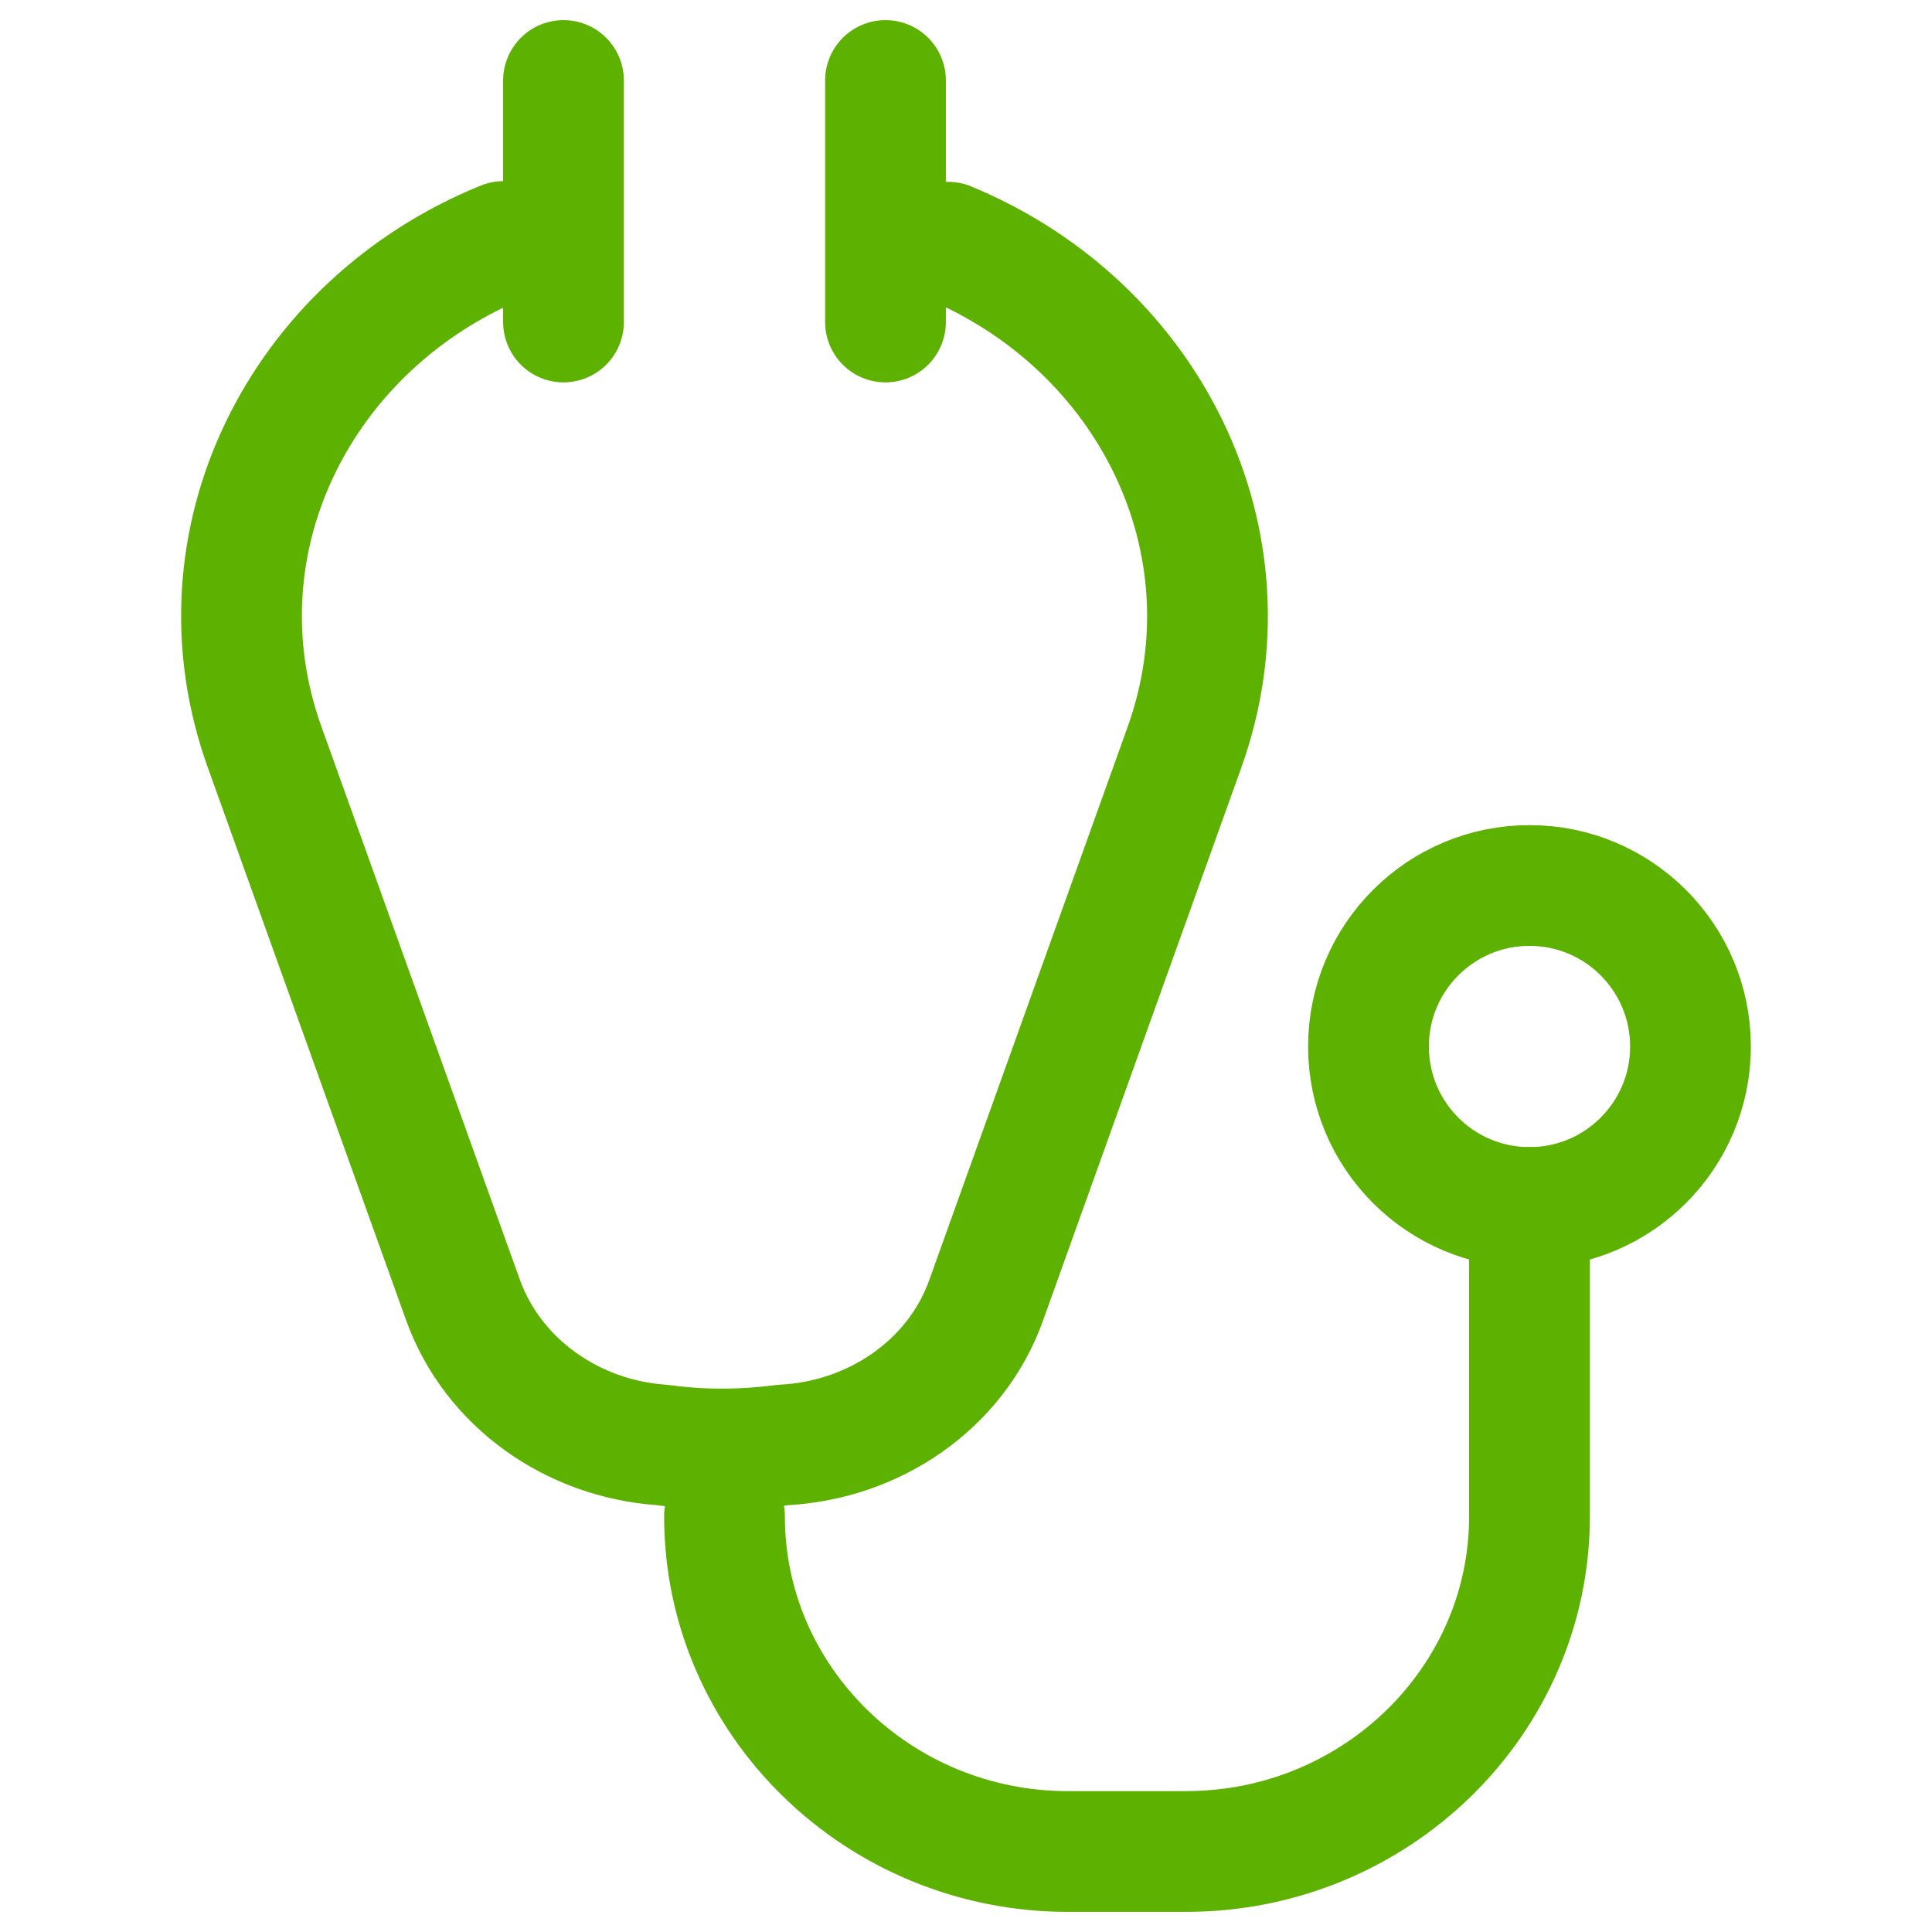 <?xml version="1.0" encoding="UTF-8"?>
<svg width="24px" height="24px" viewBox="0 0 24 24" version="1.1" xmlns="http://www.w3.org/2000/svg" xmlns:xlink="http://www.w3.org/1999/xlink">
    <title>Atoms/icons/24/green/zdravie_a_vitalita-24</title>
    <g id="Atoms/icons/24/green/zdravie_a_vitalita" stroke="none" stroke-width="1" fill="none" fill-rule="evenodd" stroke-linecap="round" stroke-linejoin="round">
        <path d="M9,18.836 L9,18.836 C9,21.132 10.914,23 13.267,23 L14.733,23 C17.086,23 19,21.132 19,18.836 L19,15" id="Path" stroke="#5DB100" stroke-width="1.5"></path>
        <path d="M6.255,3 C3.732,4.025 2.369,6.728 3.287,9.28 L5.751,16.148 C6.124,17.182 7.113,17.874 8.224,17.95 C8.719,18.017 9.213,18.017 9.728,17.95 C10.859,17.893 11.878,17.201 12.252,16.148 L14.715,9.28 C15.624,6.738 14.281,4.043 11.778,3.009" id="Path" stroke="#5DB100" stroke-width="1.5"></path>
        <circle id="Oval" stroke="#5DB100" stroke-width="1.5" cx="19" cy="13" r="2"></circle>
        <line x1="7" y1="1" x2="7" y2="4" id="Path" stroke="#5DB100" stroke-width="1.5"></line>
        <line x1="11" y1="1" x2="11" y2="4" id="Path" stroke="#5DB100" stroke-width="1.5"></line>
    </g>
</svg>